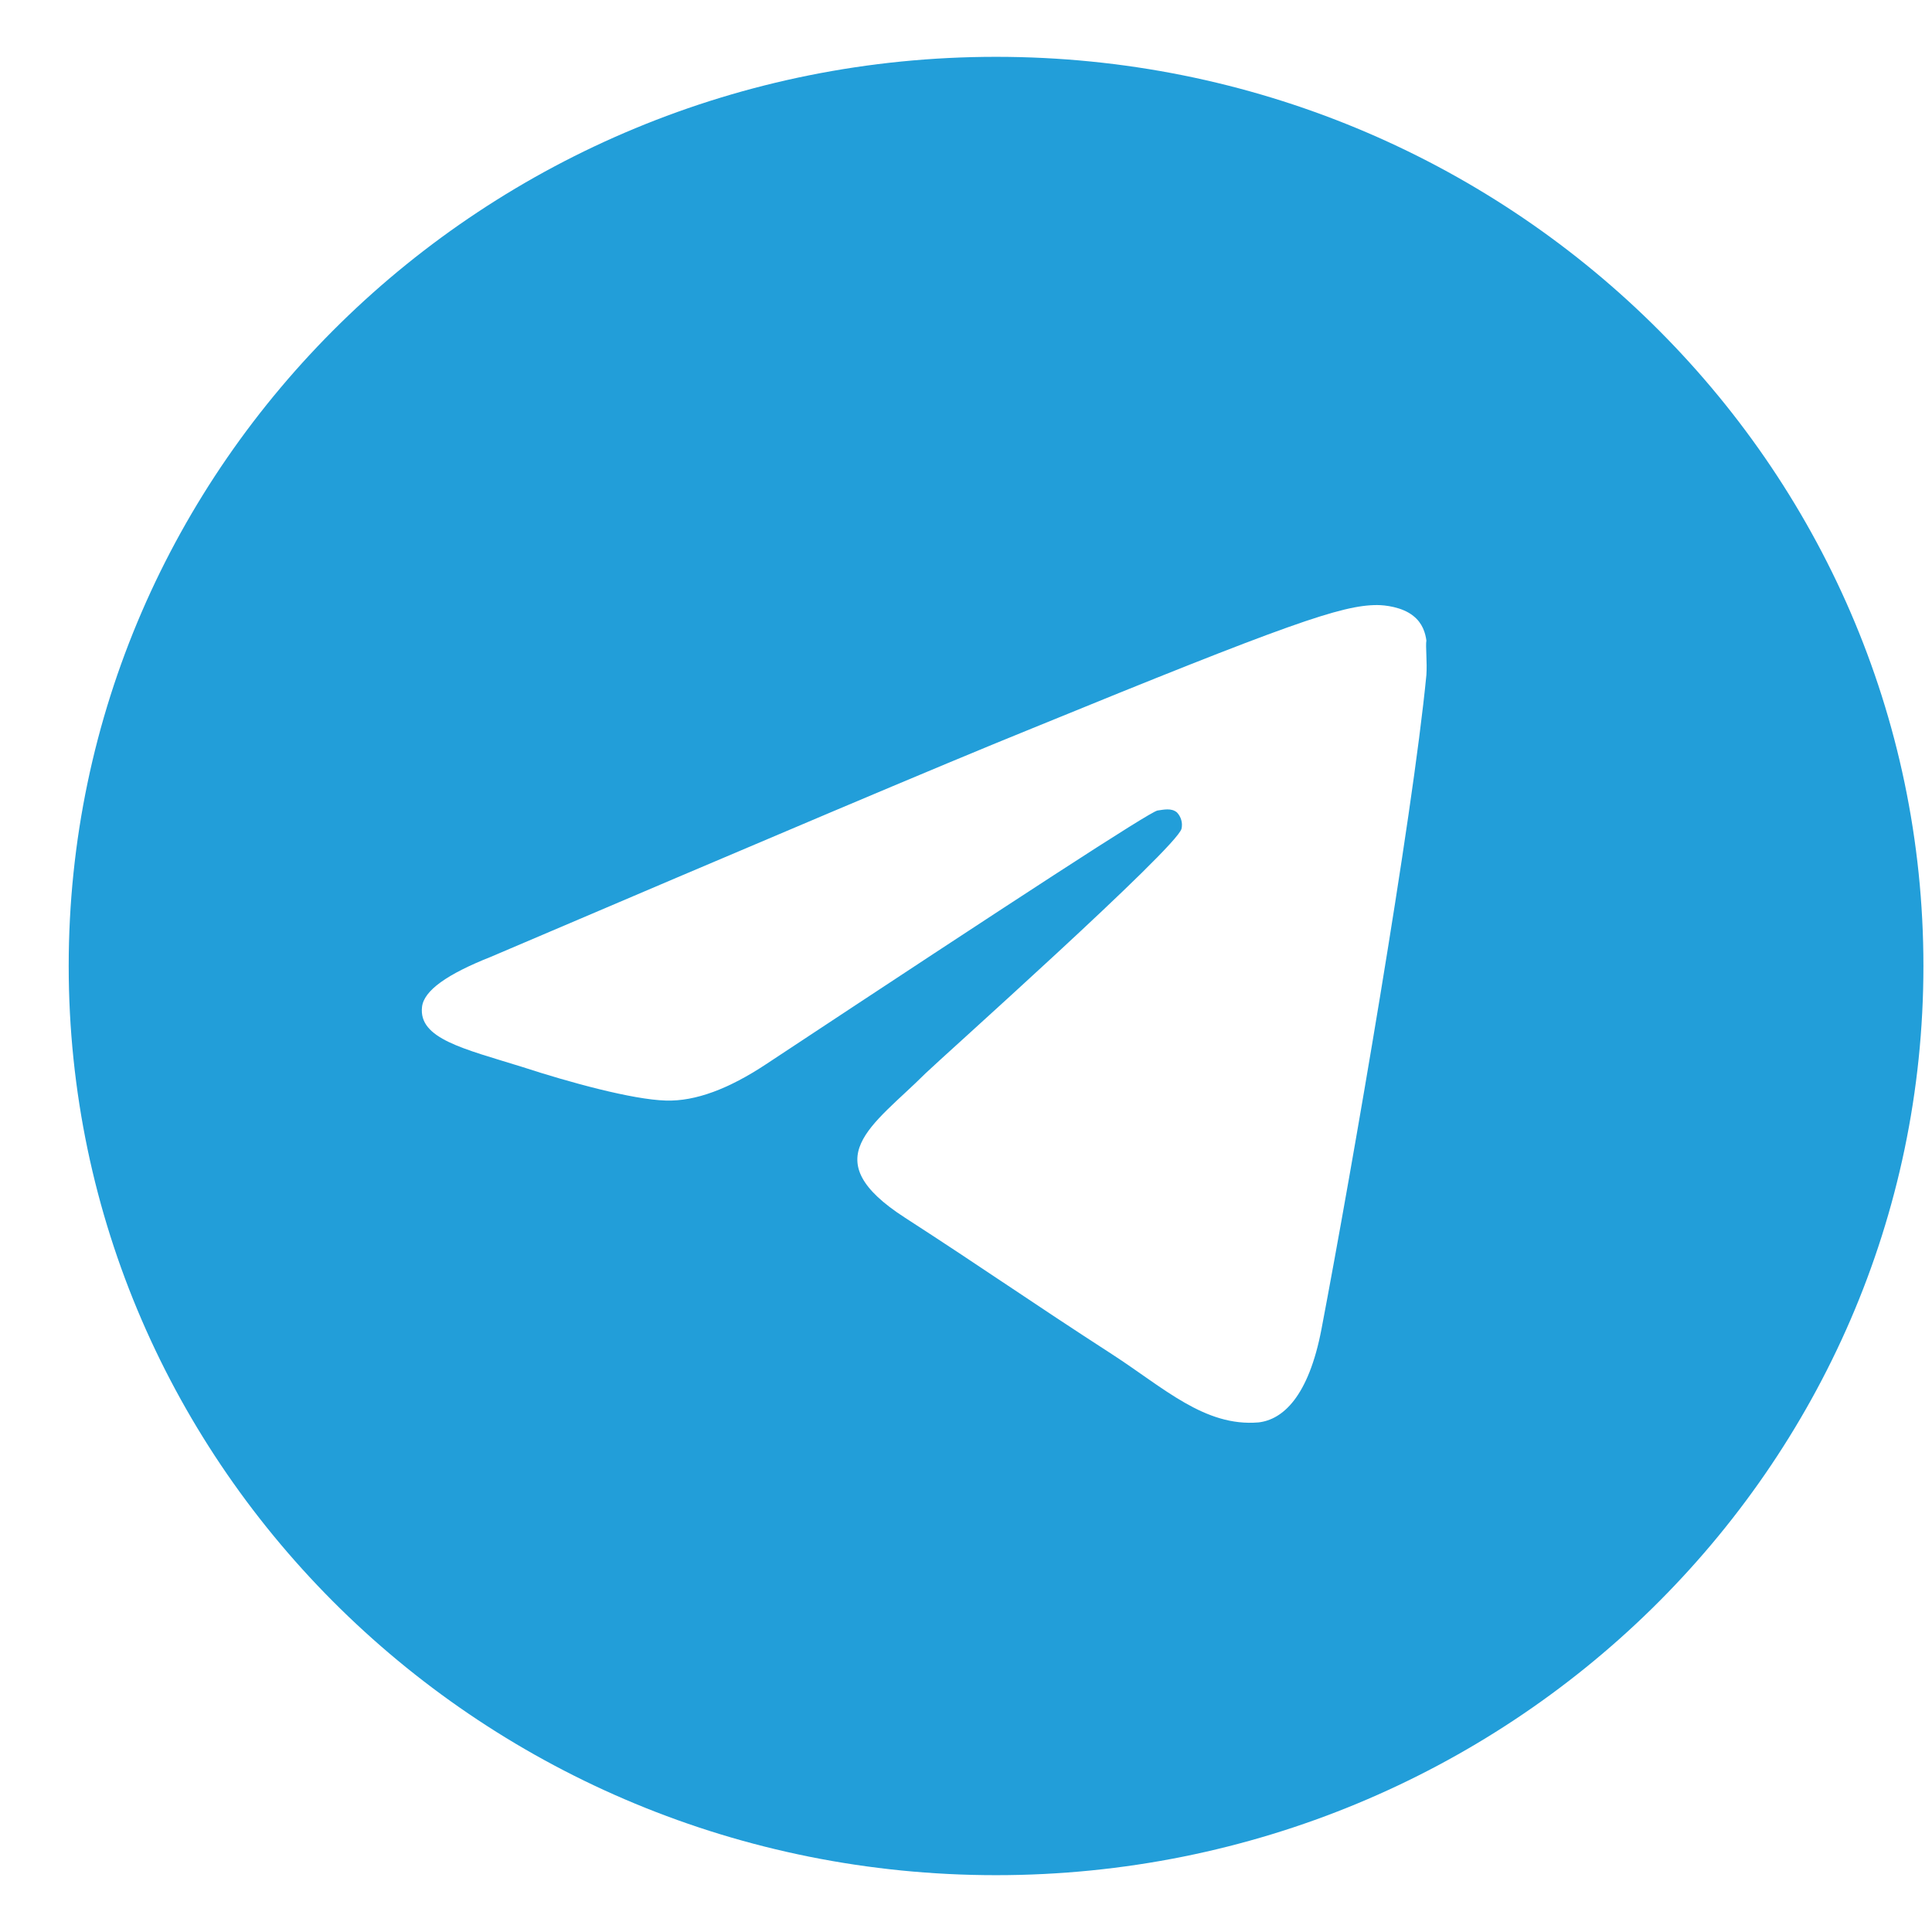 <svg xmlns="http://www.w3.org/2000/svg" width="50" height="50" viewBox="0 0 34 32" fill="none">
<path d="M17.529 0C8.52 0 1.209 7.168 1.209 16C1.209 24.832 8.52 32 17.529 32C26.538 32 33.849 24.832 33.849 16C33.849 7.168 26.538 0 17.529 0ZM25.102 10.88C24.857 13.408 23.796 19.552 23.257 22.384C23.029 23.584 22.572 23.984 22.148 24.032C21.201 24.112 20.483 23.424 19.569 22.832C18.133 21.904 17.317 21.328 15.93 20.432C14.314 19.392 15.358 18.816 16.289 17.888C16.534 17.648 20.711 13.92 20.793 13.584C20.804 13.533 20.803 13.48 20.788 13.43C20.774 13.38 20.748 13.334 20.711 13.296C20.613 13.216 20.483 13.248 20.369 13.264C20.222 13.296 17.937 14.784 13.482 17.728C12.829 18.16 12.241 18.384 11.719 18.368C11.132 18.352 10.022 18.048 9.189 17.776C8.161 17.456 7.362 17.28 7.427 16.72C7.46 16.432 7.868 16.144 8.635 15.84C13.4 13.808 16.566 12.464 18.149 11.824C22.686 9.968 23.616 9.648 24.236 9.648C24.367 9.648 24.677 9.68 24.873 9.84C25.036 9.968 25.085 10.144 25.102 10.272C25.085 10.368 25.118 10.656 25.102 10.88Z" fill="#229ED9"/>
</svg>